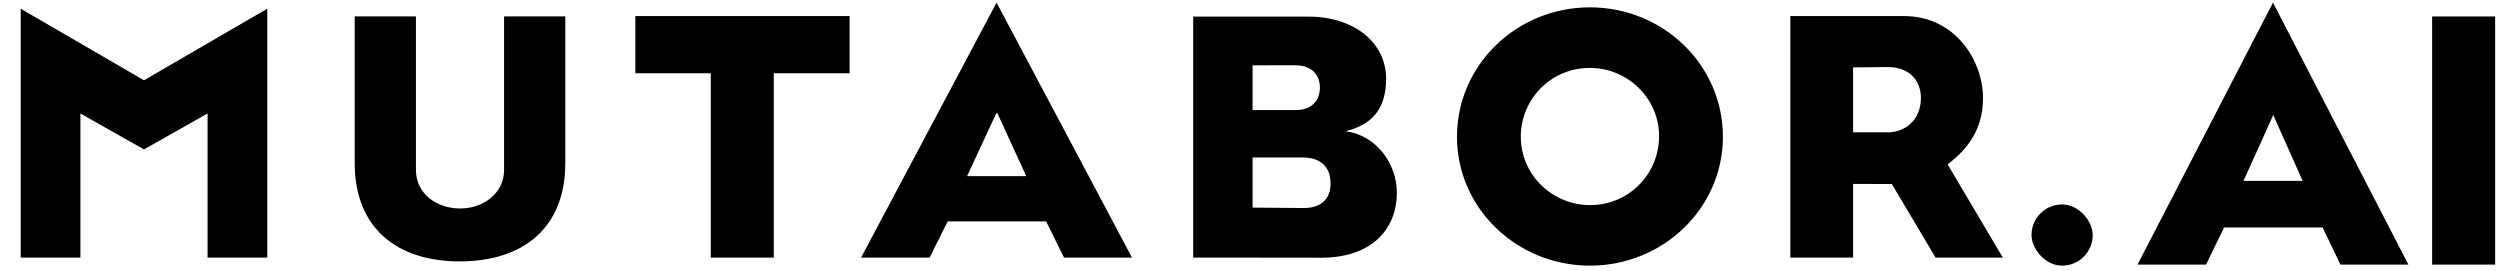 <svg xmlns="http://www.w3.org/2000/svg" width="203" height="22" viewBox="0 0 203 22" fill="none">
    <path
        fillRule="evenodd"
        clipRule="evenodd"
        d="M11.693 6.519L1.681 0.707V20.917H6.53V9.217L11.693 12.132L16.855 9.217V20.917H21.704V0.707L11.693 6.519ZM155.98 7.982C155.98 6.43 154.949 5.443 153.268 5.443L150.471 5.473V10.744L153.31 10.745C154.517 10.745 155.98 9.921 155.98 7.911V7.982ZM157.169 20.919L153.617 14.941L150.471 14.935V20.919H145.376L145.377 1.305H154.604C158.781 1.305 161.021 4.942 161.021 7.969C161.021 10.944 159.267 12.469 158.149 13.35L162.631 20.919H157.169ZM62.832 5.95V20.918H57.717V5.95H51.59V1.306H68.988V5.95H62.832ZM139.9 11.107C139.9 16.898 135.054 21.57 129.103 21.57C123.155 21.57 118.306 16.898 118.306 11.107C118.306 5.274 123.155 0.596 129.103 0.596C135.054 0.596 139.9 5.274 139.9 11.107ZM134.717 10.978C134.674 7.928 132.103 5.472 129.018 5.515C125.884 5.559 123.446 8.1 123.489 11.191C123.532 14.24 126.102 16.696 129.192 16.654C132.322 16.612 134.759 14.07 134.717 10.978ZM113.426 15.637C113.426 18.569 111.417 21.063 106.89 20.924L96.886 20.915V1.346L106.242 1.349C109.98 1.349 112.551 3.484 112.551 6.377C112.551 8.47 111.747 10.067 109.247 10.654C111.832 10.988 113.426 13.376 113.426 15.637ZM107.177 7.112C107.177 6.022 106.448 5.301 105.2 5.301L101.71 5.303V8.935L105.2 8.937C106.476 8.939 107.179 8.223 107.177 7.064V7.112ZM108.04 14.884C108.04 13.541 107.223 12.786 105.759 12.786L101.71 12.788V16.858L105.886 16.891C107.223 16.891 108.04 16.187 108.04 14.931V14.884ZM86.397 20.915L84.948 17.979H76.95L75.486 20.915H69.921L80.921 0.211L91.916 20.915H86.397ZM80.946 9.097L78.528 14.301L83.331 14.3L80.946 9.097ZM45.901 13.261C45.901 18.473 42.515 21.225 37.331 21.225C32.188 21.225 28.803 18.473 28.803 13.261V1.333H33.774V13.802C33.774 15.723 35.444 16.929 37.374 16.929C39.214 16.929 40.931 15.723 40.931 13.802V1.333H45.901V13.261Z"
        fill="#000"
    />
    <path
        fillRule="evenodd"
        clipRule="evenodd"
        d="M202.605 6.109V21.485H197.49V6.109L197.49 1.338H202.605V6.109Z"
        fill="#000"
    />
    <path
        fillRule="evenodd"
        clipRule="evenodd"
        d="M188.594 18.468L190.043 21.485H195.562L184.567 0.211L173.567 21.485H179.132L180.596 18.468H188.594ZM182.171 14.688L184.589 9.34L186.975 14.686L182.171 14.688Z"
        fill="#000"
    />
    <rect x="164.958" y="16.6" width="4.971" height="4.971" rx="2.485" fill="#000" />
</svg>
